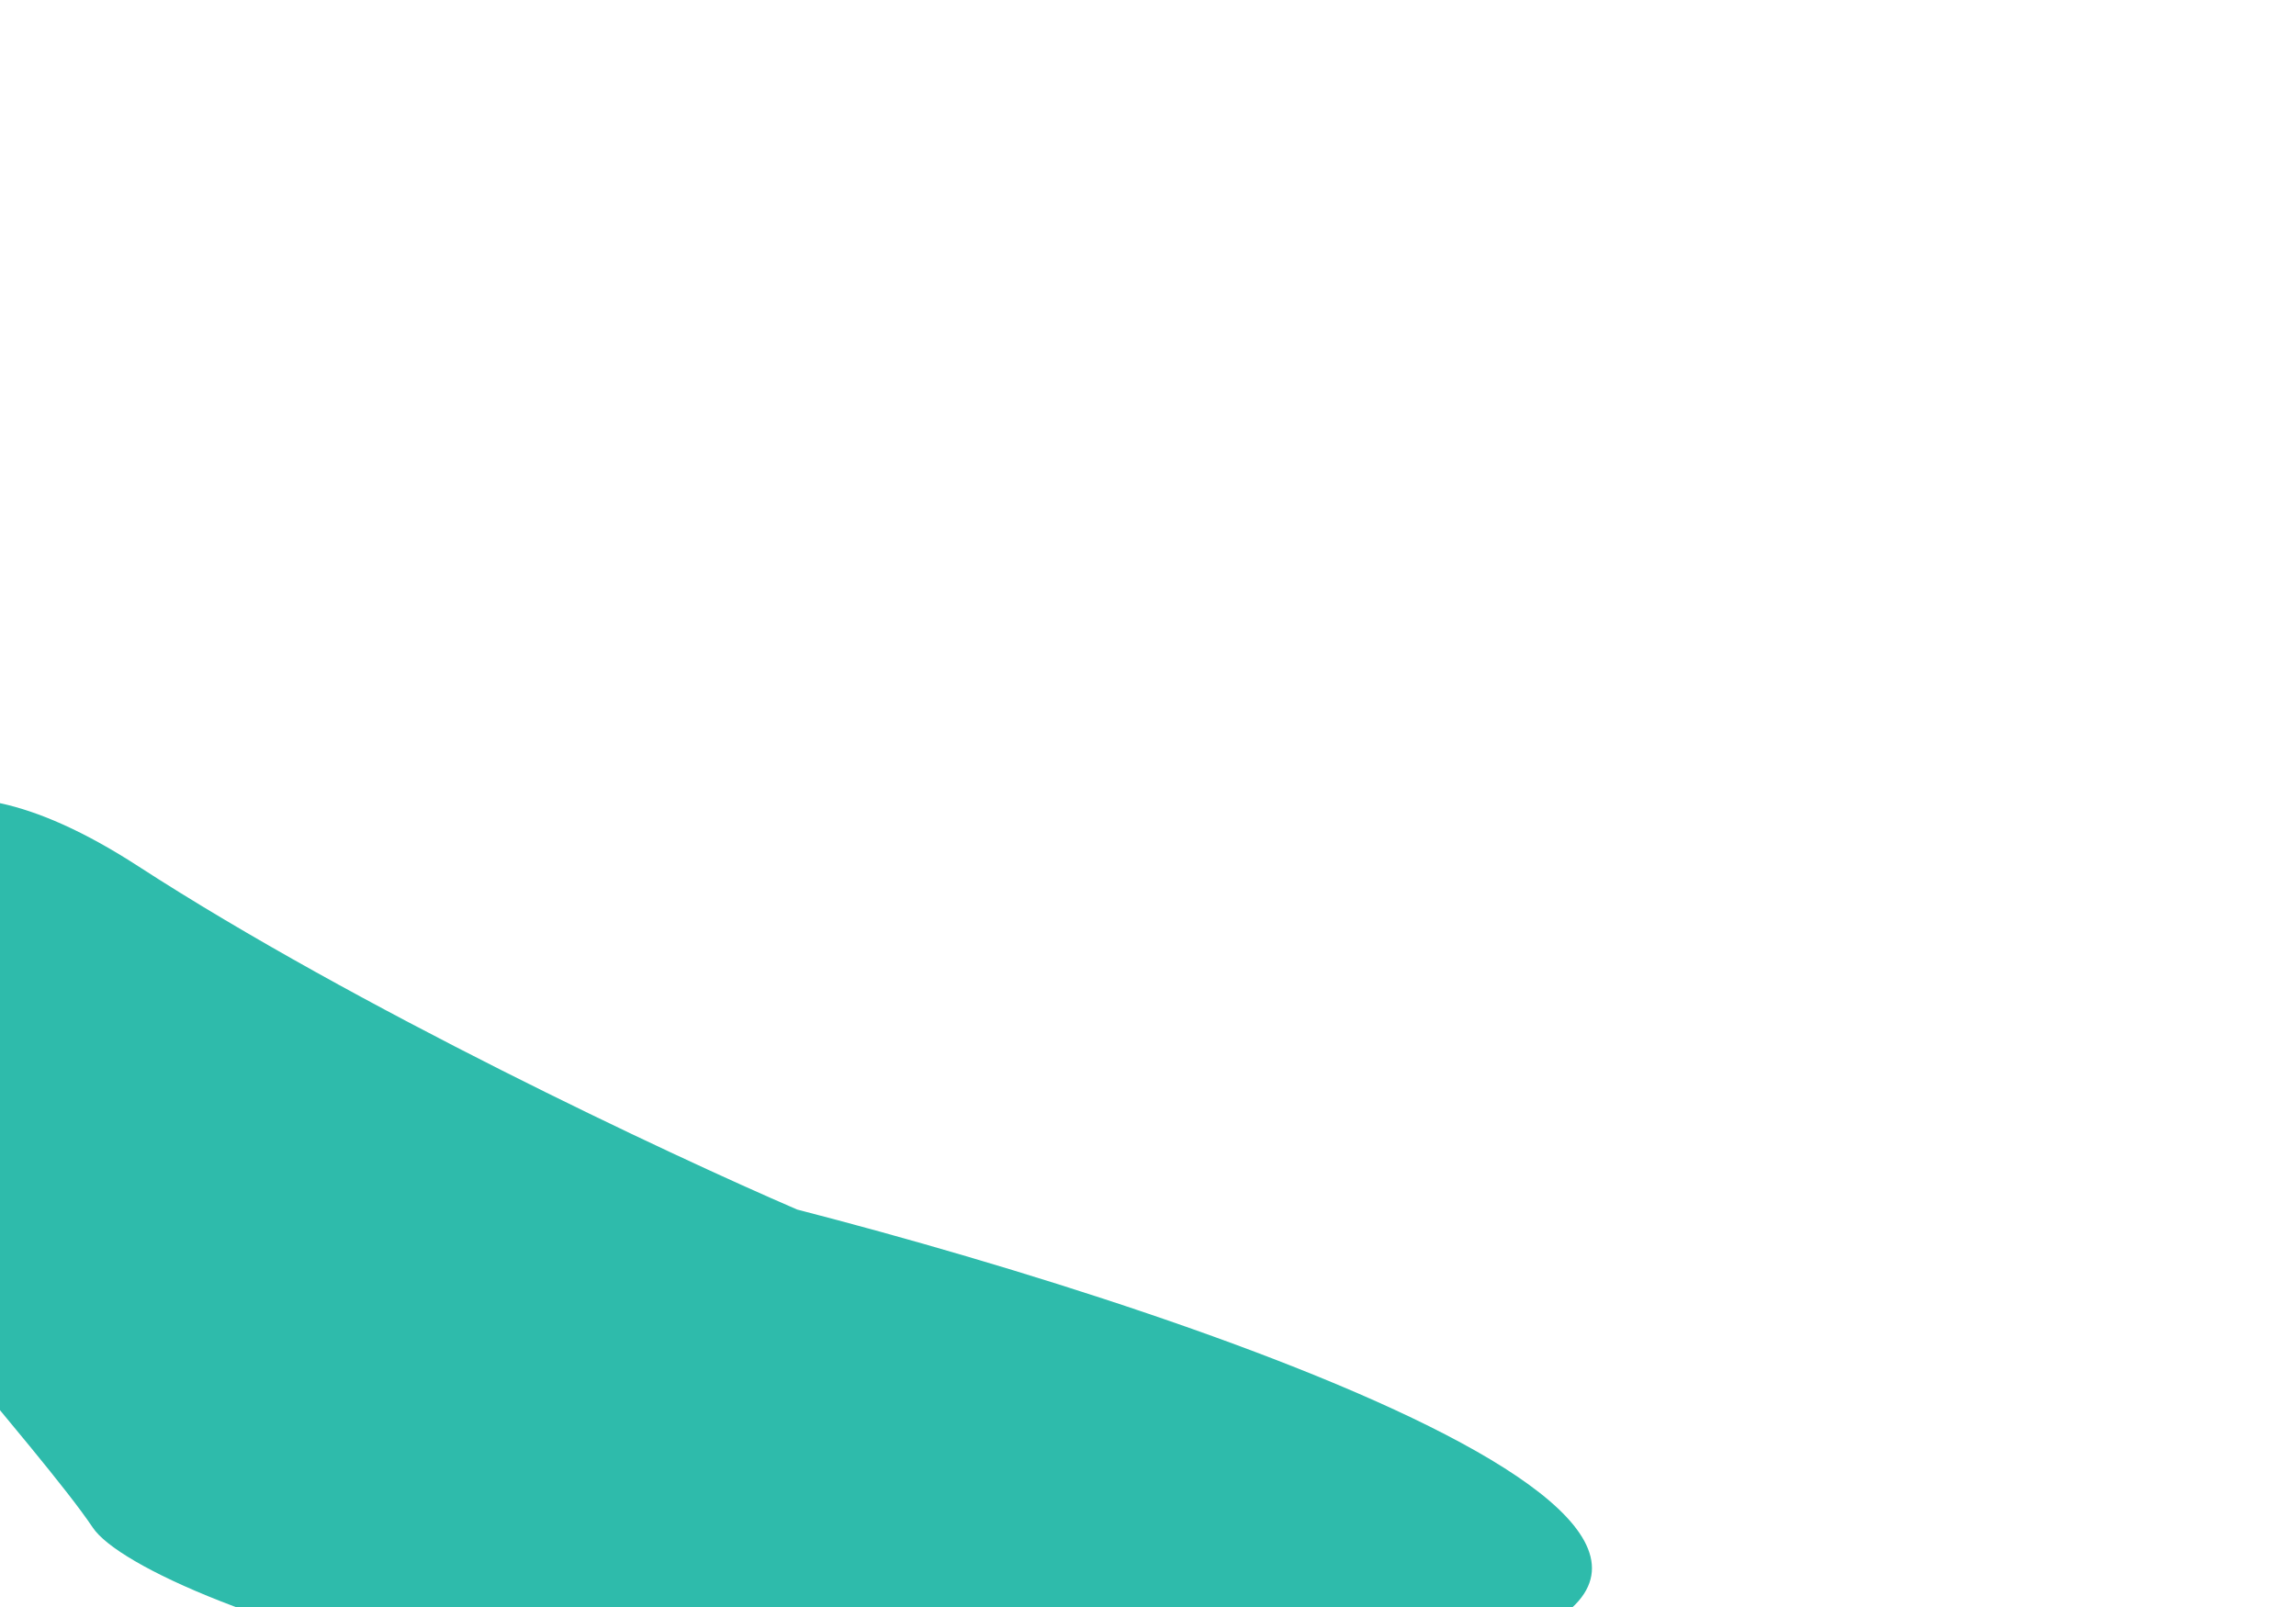 <svg width="1440" height="1008" viewBox="0 0 1440 1008" fill="none" xmlns="http://www.w3.org/2000/svg">
<g filter="url(#filter0_f_229_2750)">
<path d="M86.708 543.355C-50.1 454.684 -95.913 525.41 -101.719 571.857C-104.358 618.304 -109.636 716.265 -109.636 736.533C-109.636 761.867 26.538 910.709 58.206 958.211C89.875 1005.71 442.978 1133.97 873.668 1050.05C1218.22 982.913 768.107 827.843 499.981 758.7C419.226 723.865 223.515 632.027 86.708 543.355Z" fill="#2EBBAB"/>
</g>
<defs>
<filter id="filter0_f_229_2750" x="-609.636" y="0.952" width="2108.07" height="1576.91" filterUnits="userSpaceOnUse" color-interpolation-filters="sRGB">
<feFlood flood-opacity="0" result="BackgroundImageFix"/>
<feBlend mode="normal" in="SourceGraphic" in2="BackgroundImageFix" result="shape"/>
<feGaussianBlur stdDeviation="250" result="effect1_foregroundBlur_229_2750"/>
</filter>
</defs>
</svg>
